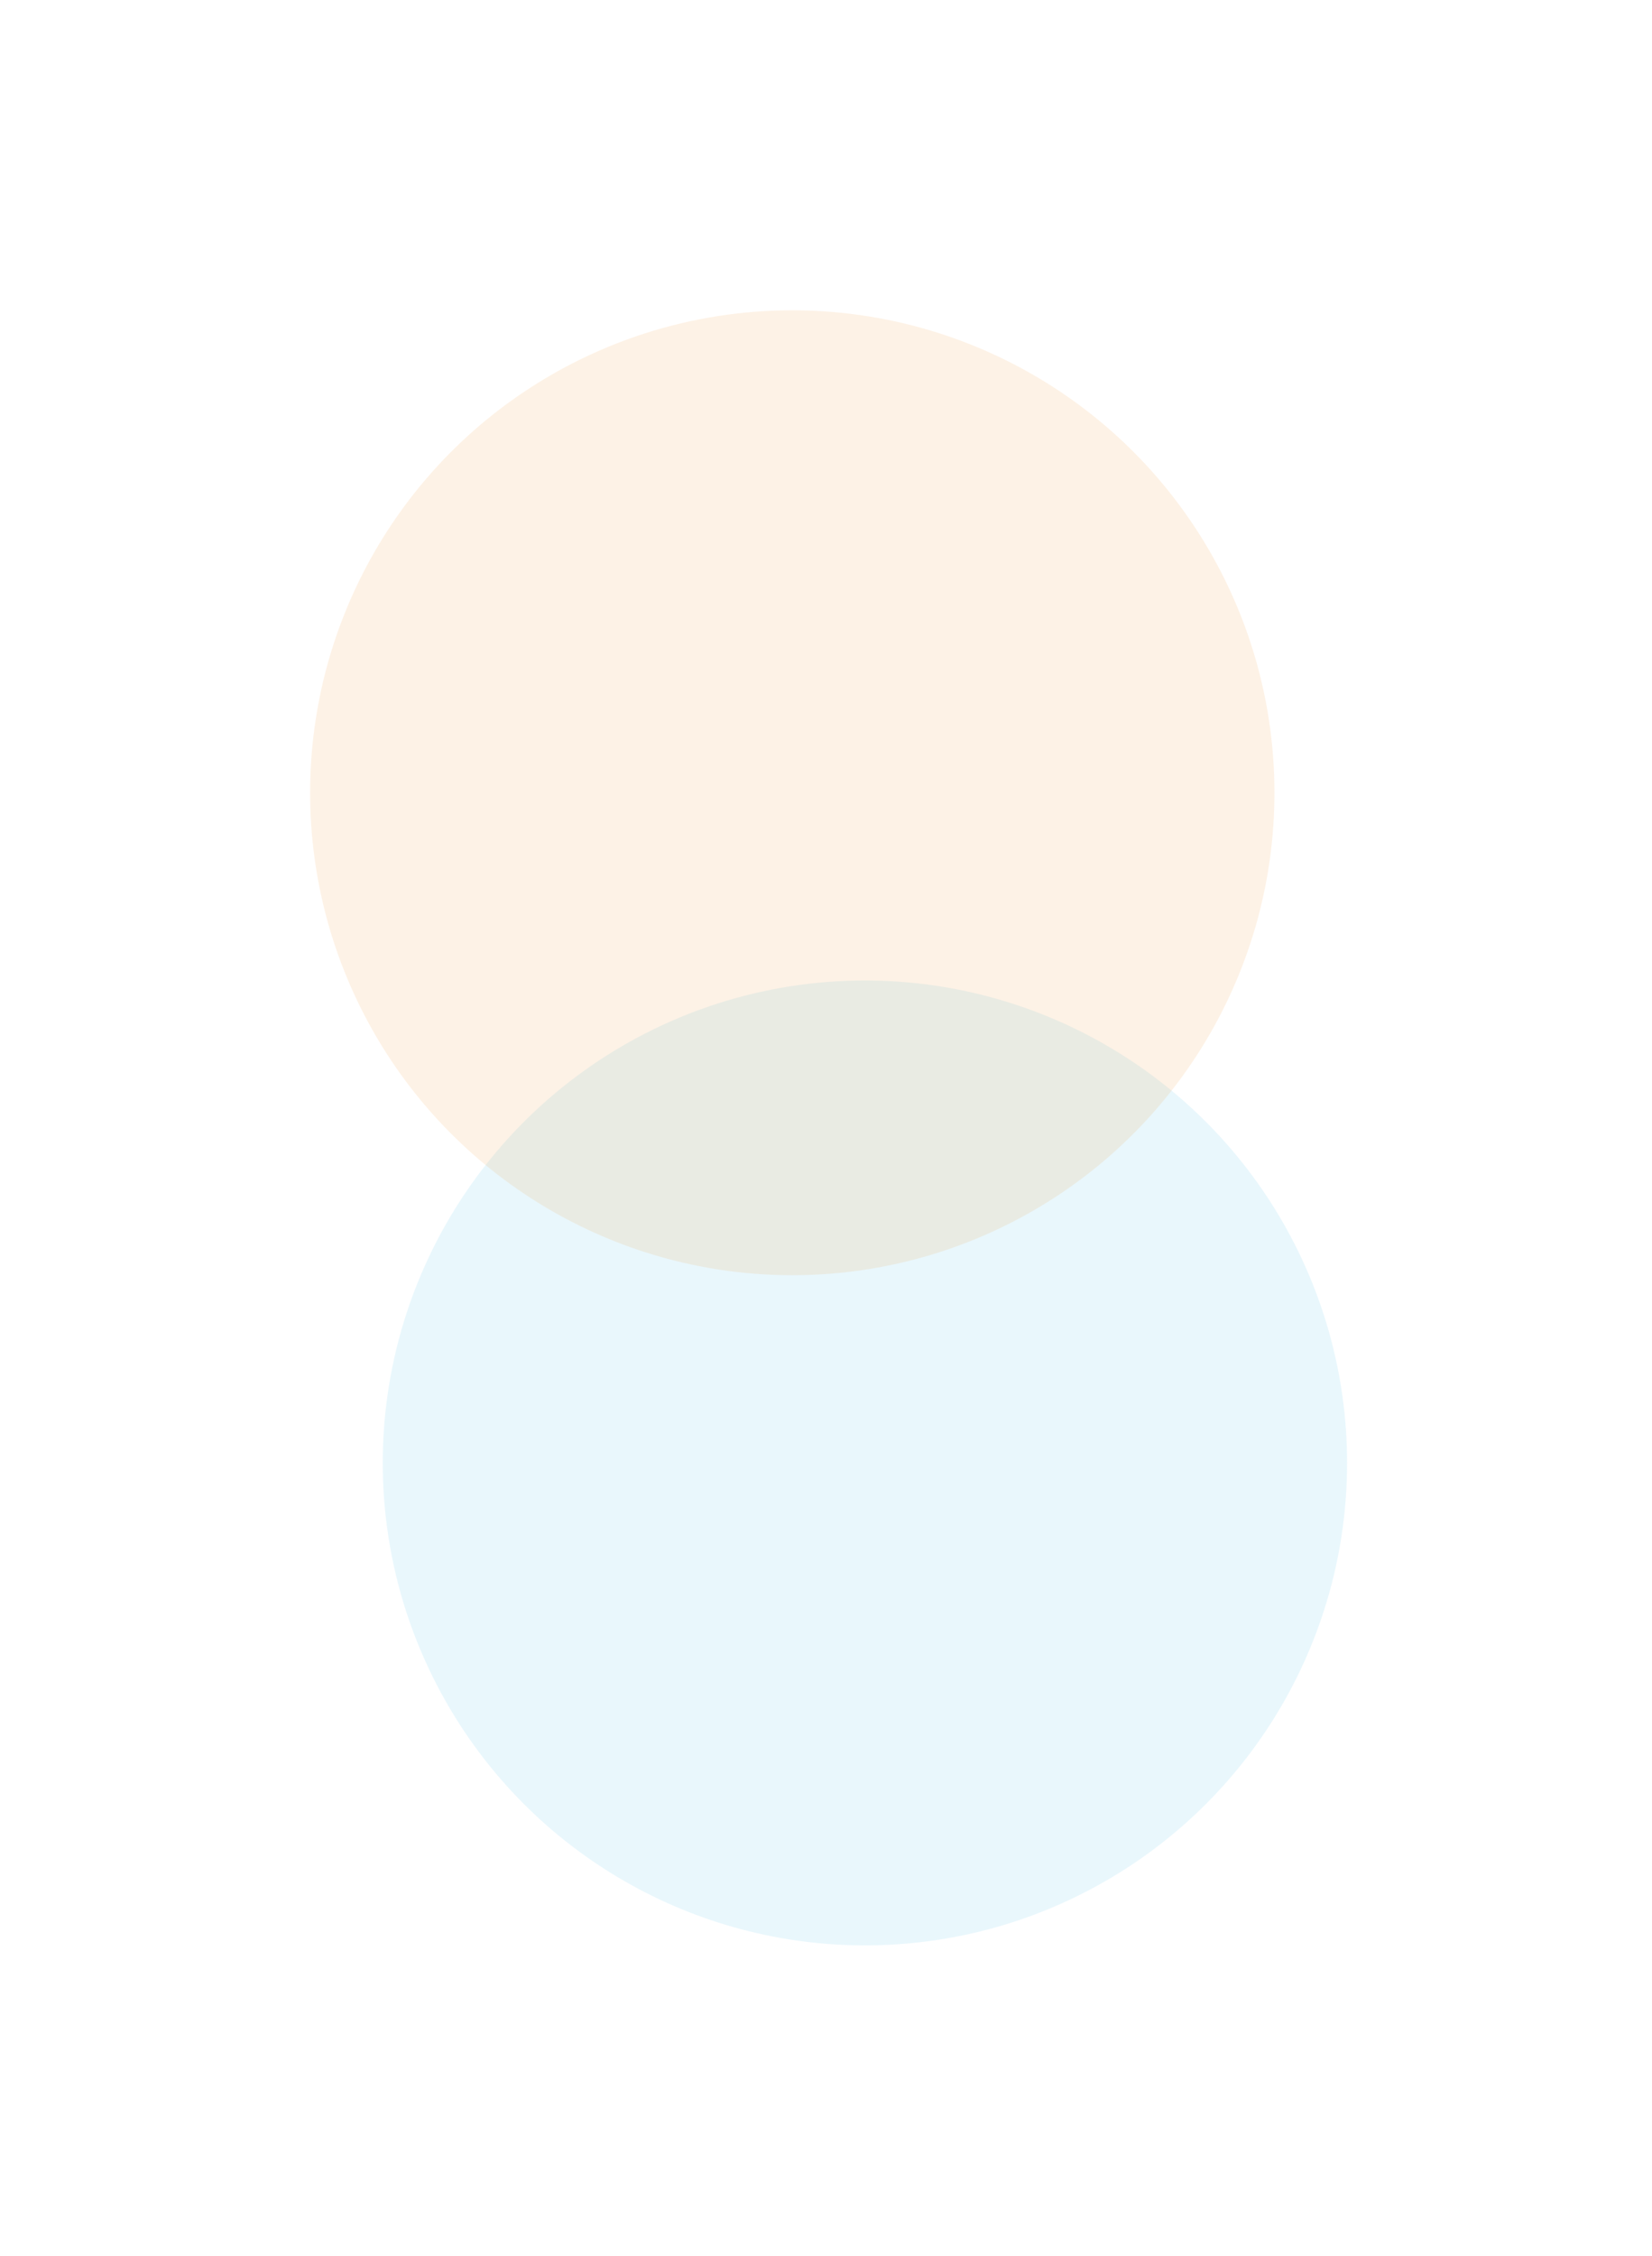 <svg xmlns="http://www.w3.org/2000/svg" width="277" height="378" viewBox="0 0 277 378" fill="none">
    <g opacity="0.1" filter="url(#filter0_f_1824_25934)">
        <circle cx="145.025" cy="245.153" r="80.847" fill="#1EADE2"/>
    </g>
    <g opacity="0.1" filter="url(#filter1_f_1824_25934)">
        <circle cx="132.847" cy="132.847" r="80.847" fill="#EF7A02"/>
    </g>
    <defs>
        <filter id="filter0_f_1824_25934" x="13.075" y="113.203" width="263.899" height="263.899" filterUnits="userSpaceOnUse" color-interpolation-filters="sRGB">
            <feFlood flood-opacity="0" result="BackgroundImageFix"/>
            <feBlend mode="normal" in="SourceGraphic" in2="BackgroundImageFix" result="shape"/>
            <feGaussianBlur stdDeviation="25.551" result="effect1_foregroundBlur_1824_25934"/>
        </filter>
        <filter id="filter1_f_1824_25934" x="0.897" y="0.897" width="263.899" height="263.899" filterUnits="userSpaceOnUse" color-interpolation-filters="sRGB">
            <feFlood flood-opacity="0" result="BackgroundImageFix"/>
            <feBlend mode="normal" in="SourceGraphic" in2="BackgroundImageFix" result="shape"/>
            <feGaussianBlur stdDeviation="25.551" result="effect1_foregroundBlur_1824_25934"/>
        </filter>
    </defs>
</svg>